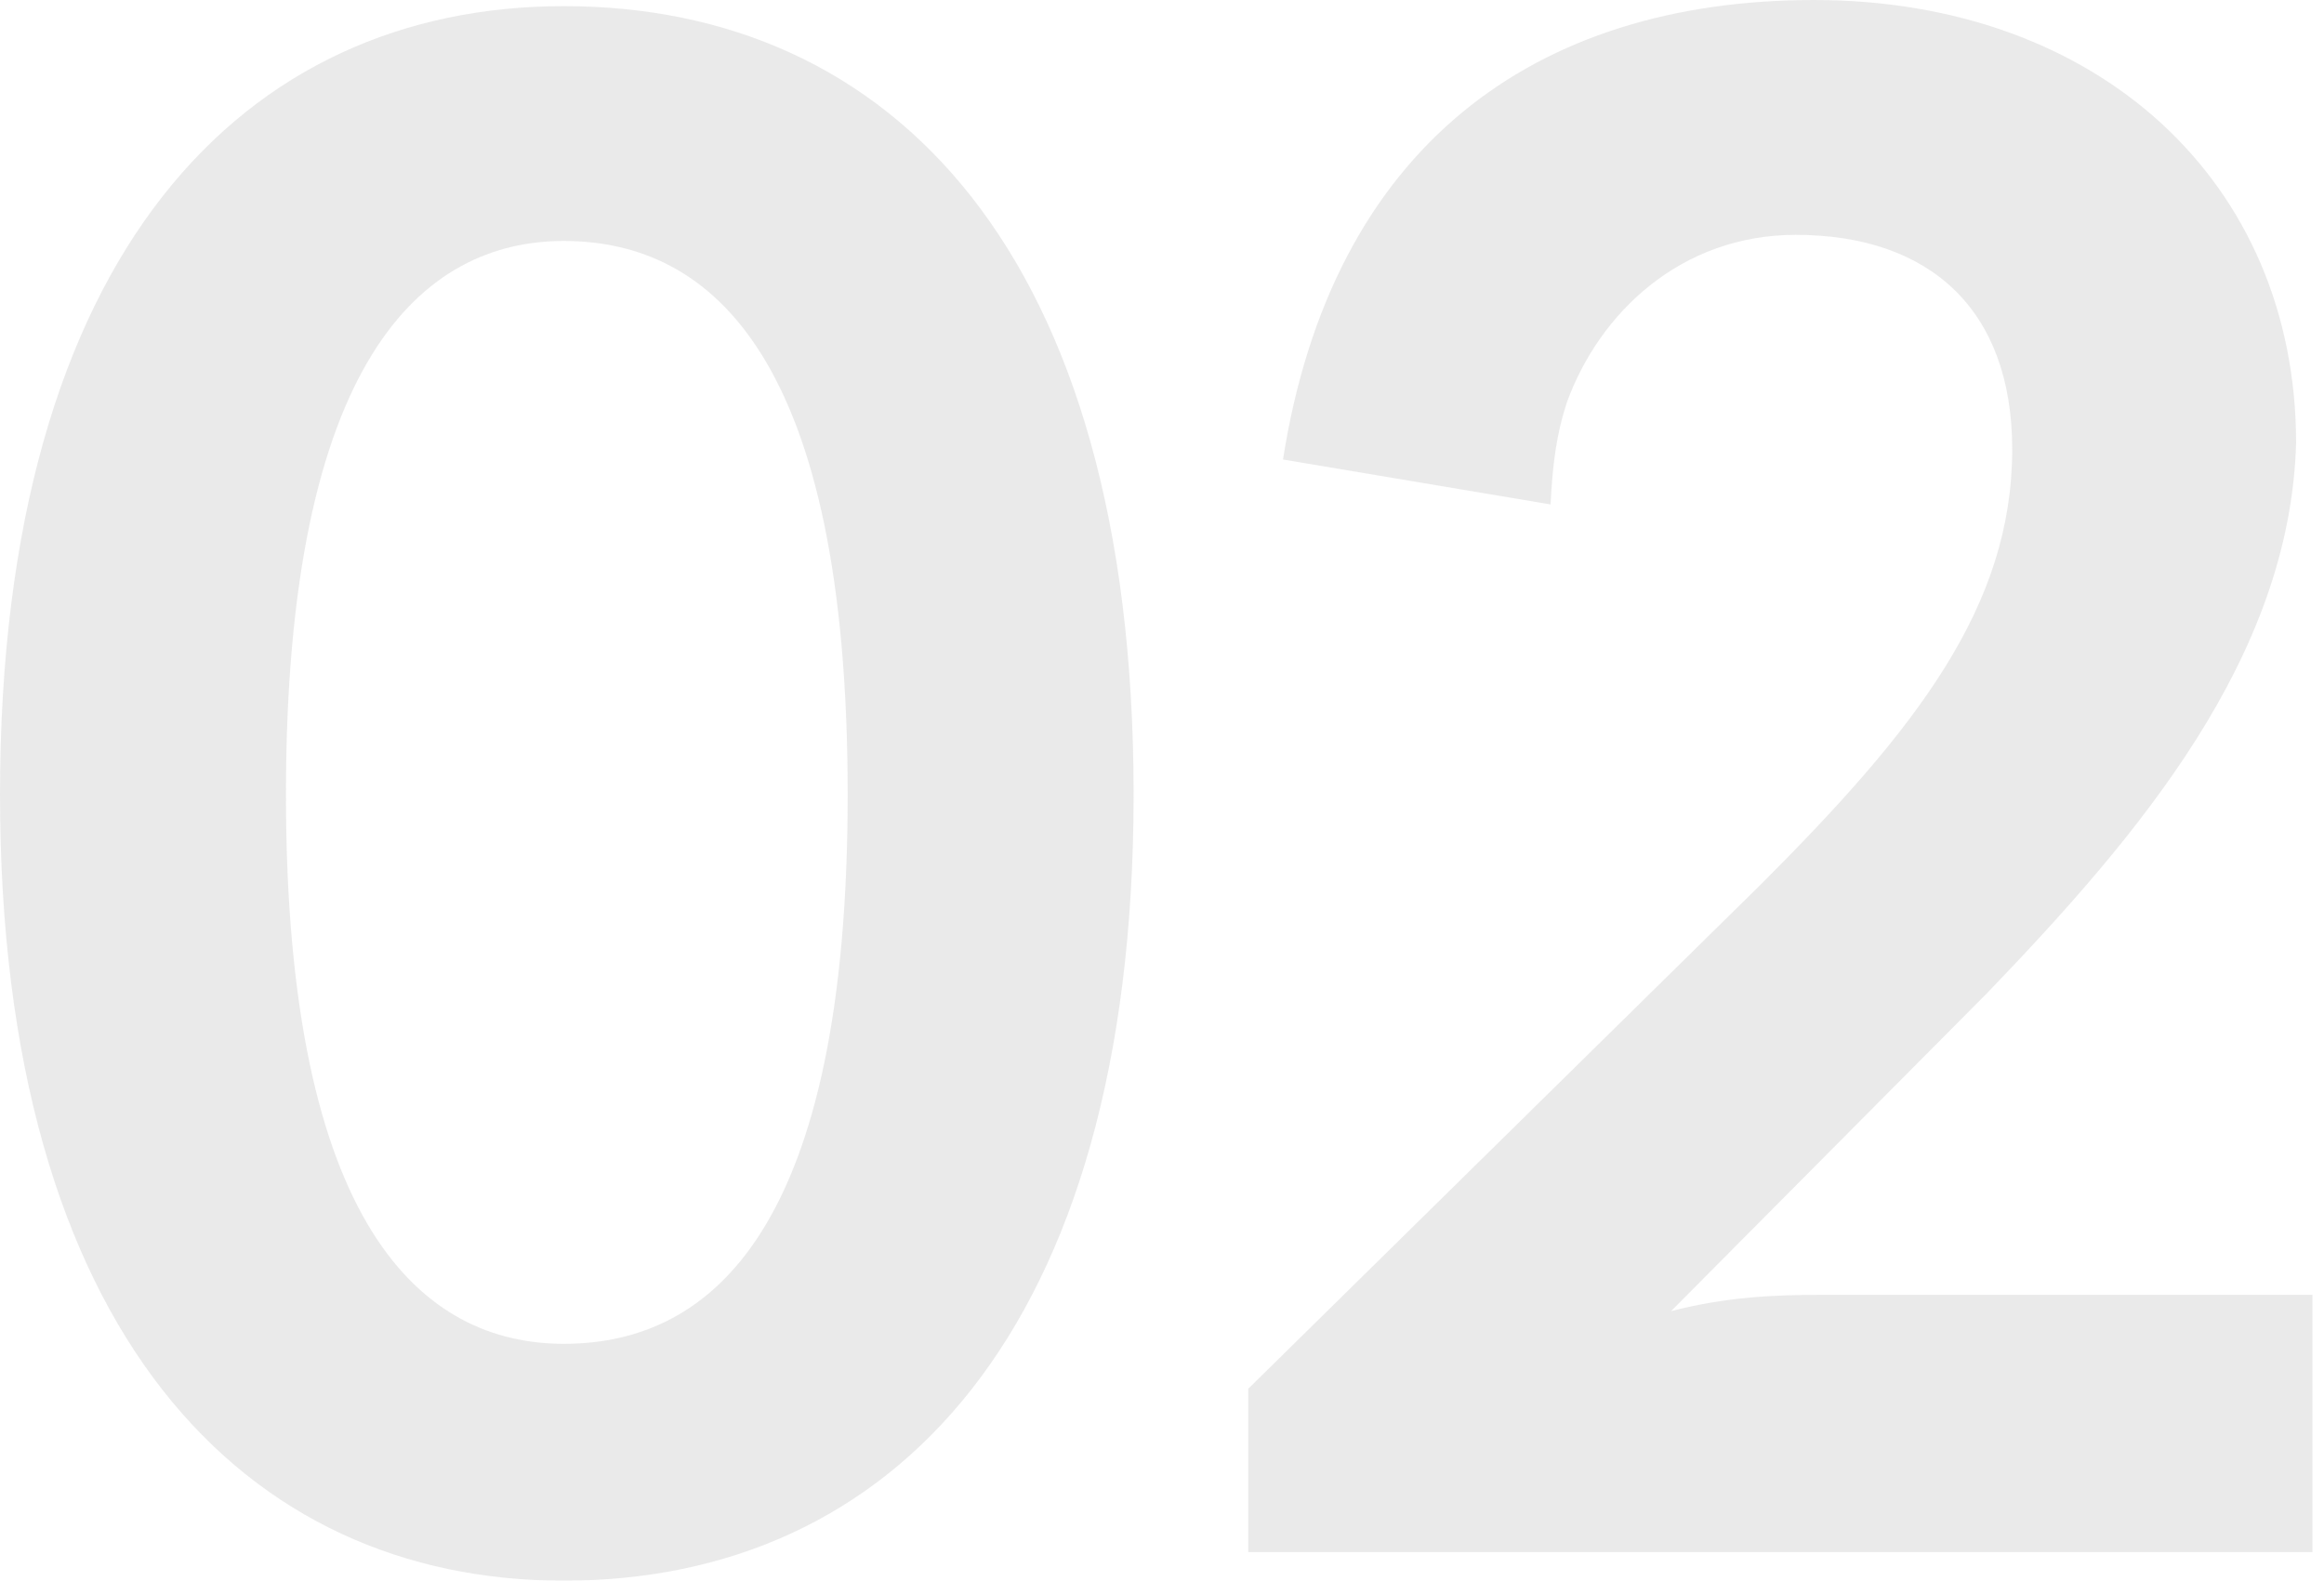 <svg width="147" height="100" viewBox="0 0 147 100" fill="none" xmlns="http://www.w3.org/2000/svg">
<g opacity="0.5">
<path opacity="0.2" d="M114.745 0C132.704 0 145.236 11.499 145.236 28.036C144.848 41.602 135.288 52.842 125.727 62.79L105.701 82.945C109.189 82.041 112.29 81.912 115.262 81.912H146.269V98.191H78.957V87.855L111.386 55.943C121.205 46.124 127.277 38.372 127.277 28.424C127.277 19.509 121.98 14.858 113.582 14.858C106.347 14.858 101.179 19.767 99.112 25.452C98.466 27.39 98.208 29.328 98.078 31.912L81.153 29.07C84.254 9.302 97.045 0 114.745 0Z" fill="#333333"/>
<path opacity="0.2" d="M71.705 50.258C71.705 84.367 56.331 100 35.659 100C15.504 100 0 84.367 0 50.258C0 15.892 15.504 0.388 35.659 0.388C56.331 0.388 71.705 15.892 71.705 50.258ZM53.617 50.258C53.617 22.739 45.09 15.245 35.659 15.245C26.744 15.245 18.088 22.739 18.088 50.258C18.088 77.648 26.744 85.013 35.659 85.013C45.09 85.013 53.617 77.648 53.617 50.258Z" fill="#333333"/>
</g>
</svg>
